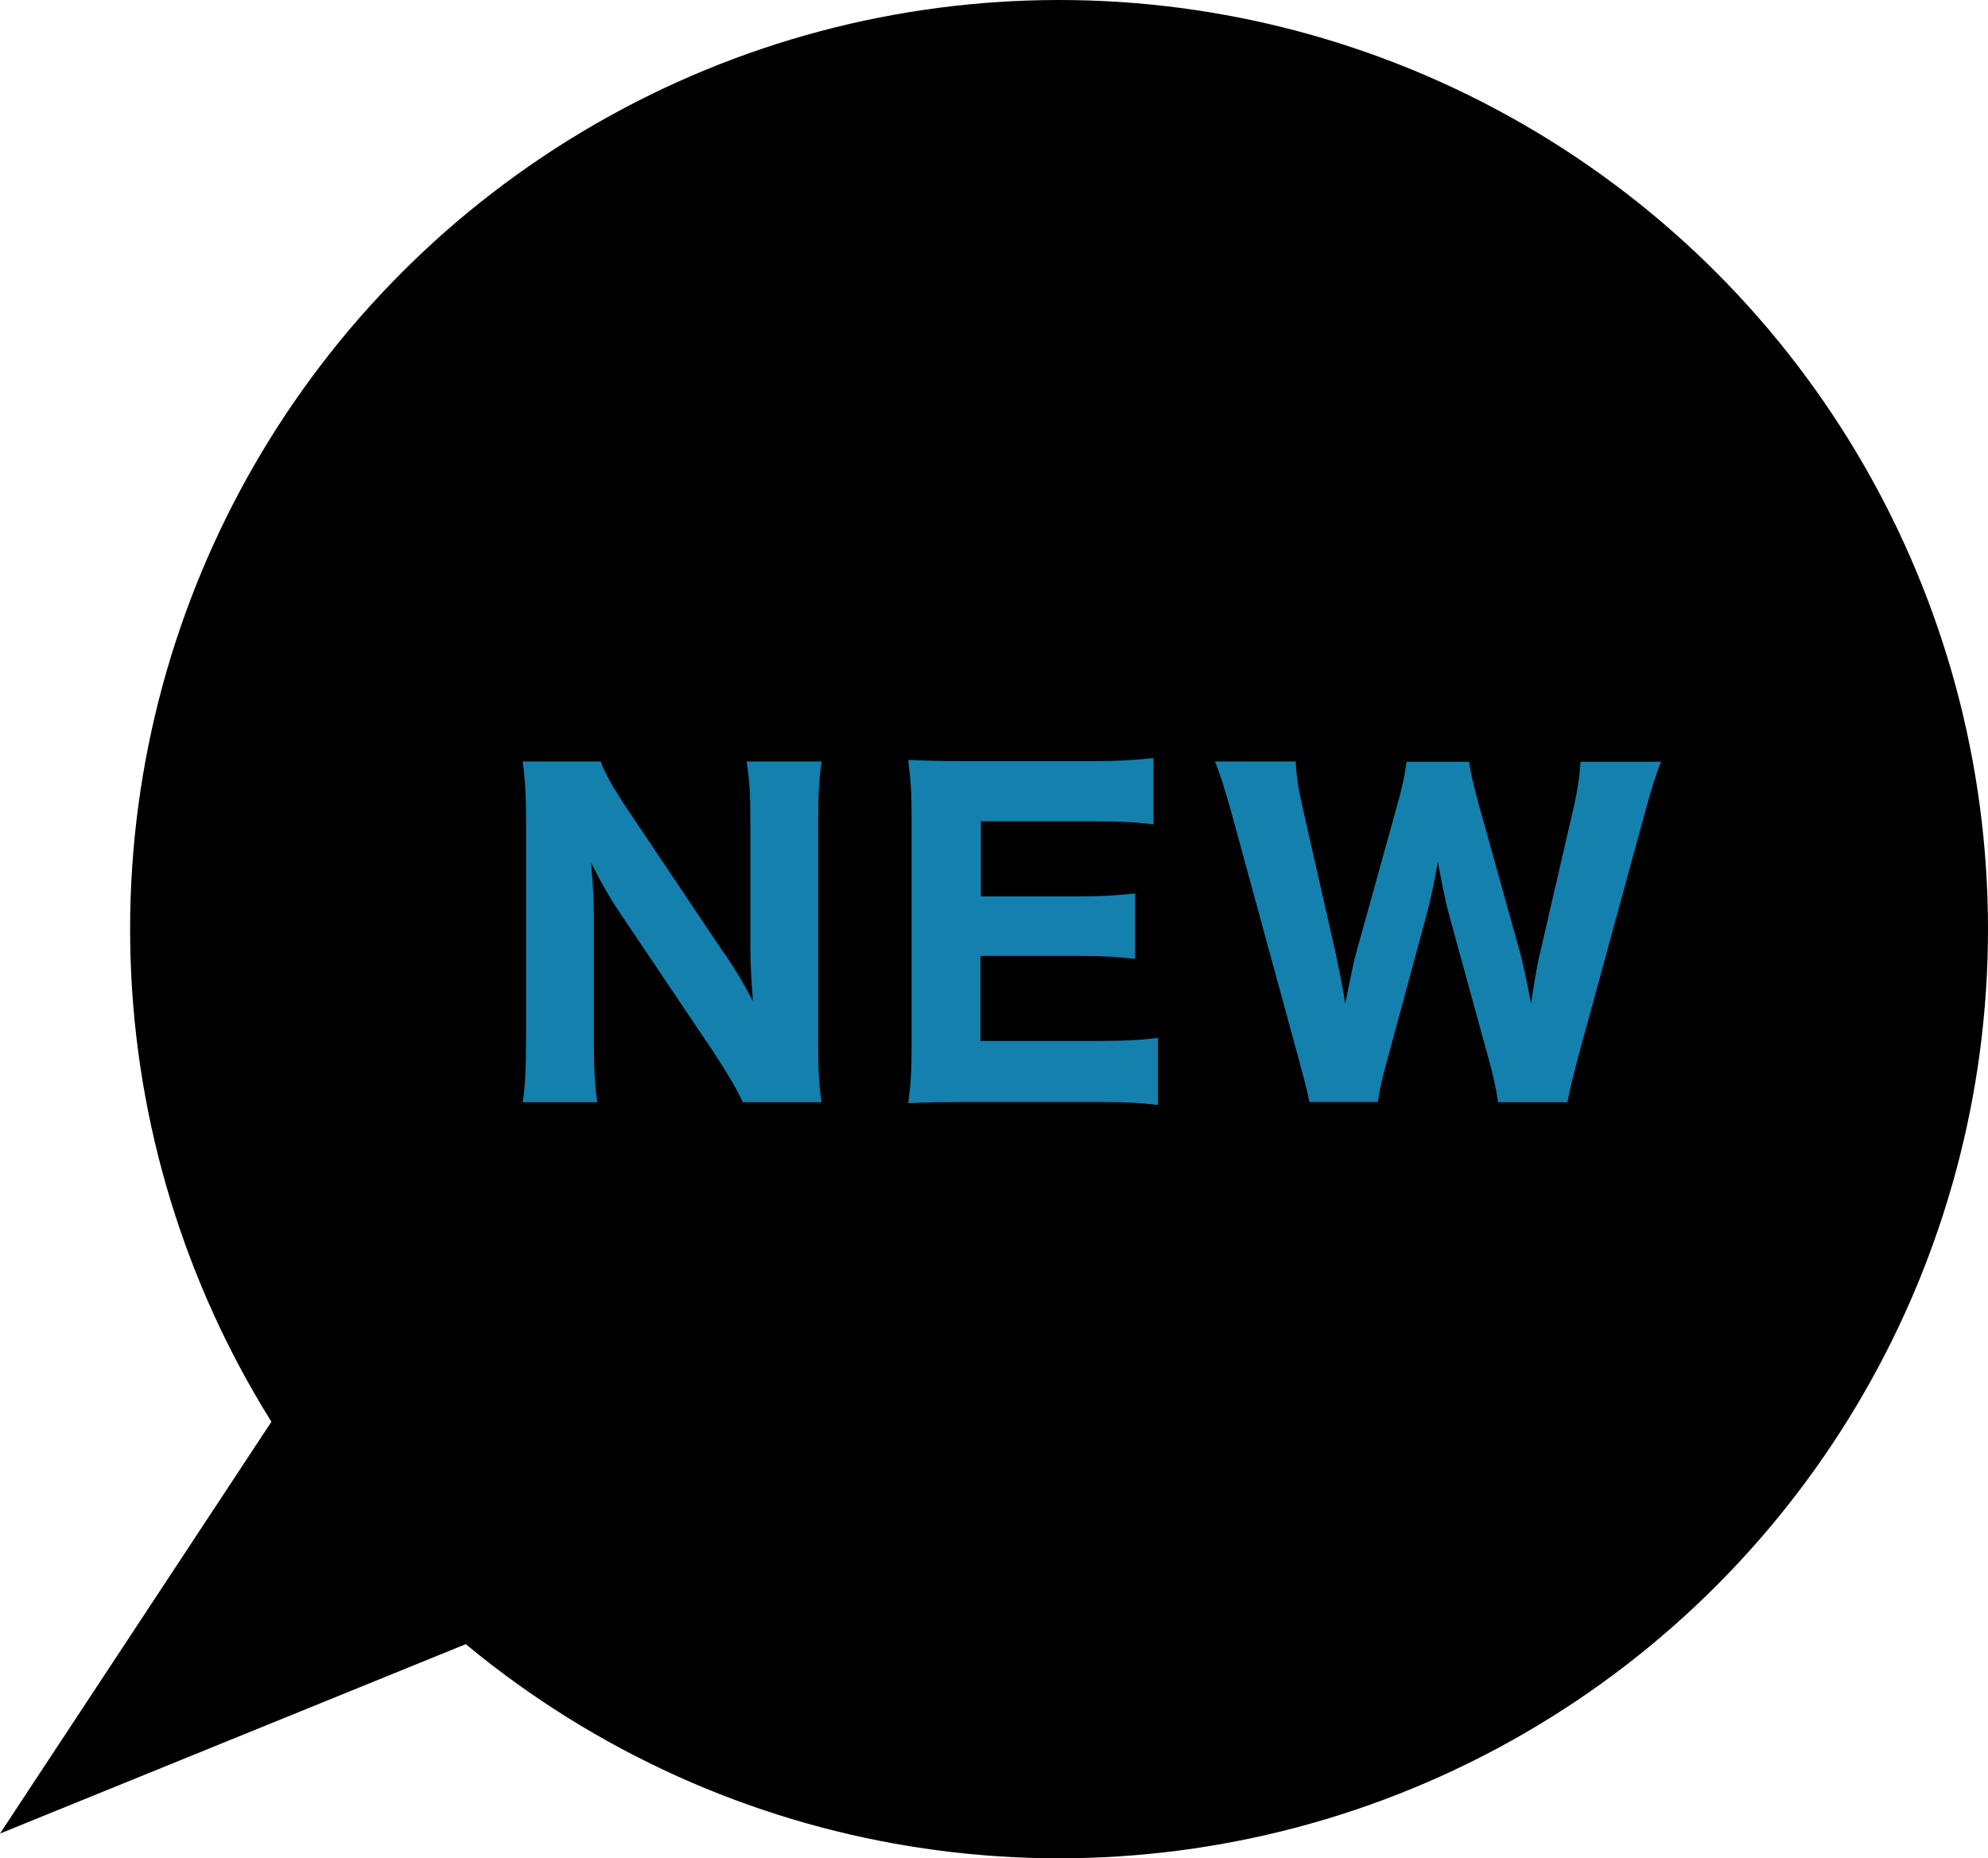 <?xml version="1.0" encoding="UTF-8"?><svg id="_レイヤー_2" xmlns="http://www.w3.org/2000/svg" viewBox="0 0 99.62 93.1"><defs><style>.cls-1{fill:#1480ae;}</style></defs><g id="design"><g><circle cx="53.07" cy="46.55" r="46.55"/><polyline points="15.67 68.09 0 91.86 27.65 80.62"/><g><path class="cls-1" d="M36.3,47.76c.48,.71,.99,1.55,1.43,2.39-.06-.74-.13-1.85-.13-2.62v-6.36c0-1.36-.04-2.12-.19-3.02h3.76c-.13,.88-.17,1.7-.17,3.04v11.11c0,1.24,.04,2.14,.17,2.92h-3.95c-.25-.57-.76-1.43-1.43-2.46l-4.83-7.18c-.42-.63-.78-1.26-1.34-2.35q.02,.25,.08,.99c.02,.36,.06,1.24,.06,1.66v6.13c0,1.43,.04,2.39,.17,3.21h-3.74c.13-.76,.17-1.74,.17-3.23v-10.92c0-1.16-.04-2-.17-2.92h3.91c.19,.55,.61,1.3,1.36,2.42l4.83,7.2Z"/><path class="cls-1" d="M58.03,55.36c-.78-.1-1.55-.15-2.92-.15h-6.72c-1.43,0-2.02,.02-2.88,.06,.12-.84,.17-1.58,.17-2.92v-11.4c0-1.2-.04-1.89-.17-2.88,.86,.04,1.41,.06,2.86,.06h6.51c1.13,0,1.85-.04,2.92-.15v3.32c-.88-.11-1.6-.15-2.92-.15h-5.73v3.76h4.79c1.18,0,1.95-.04,2.94-.15v3.28c-.9-.1-1.55-.15-2.94-.15h-4.81v4.26h6c1.3,0,1.97-.04,2.9-.15v3.34Z"/><path class="cls-1" d="M75.07,55.21c-.08-.57-.27-1.47-.48-2.18l-1.93-7.03c-.21-.73-.42-1.81-.61-2.83-.15,.94-.36,1.91-.61,2.83l-1.91,7.05c-.27,.95-.42,1.62-.48,2.16h-3.44c-.1-.57-.15-.71-.55-2.22l-3.36-12.3c-.34-1.2-.57-1.95-.82-2.54h4.05c.04,.8,.13,1.36,.34,2.29l1.66,7.31c.12,.57,.38,1.85,.48,2.52,.36-1.78,.44-2.12,.55-2.54l2.06-7.41c.25-.88,.4-1.6,.46-2.16h3.13c.08,.55,.25,1.24,.48,2.1l2.06,7.39c.15,.52,.34,1.41,.57,2.62,.25-1.62,.34-2.06,.48-2.64l1.66-7.2c.19-.8,.31-1.66,.34-2.27h4.03c-.23,.61-.5,1.43-.8,2.54l-3.36,12.3c-.27,1.03-.46,1.8-.52,2.22h-3.46Z"/></g></g></g></svg>